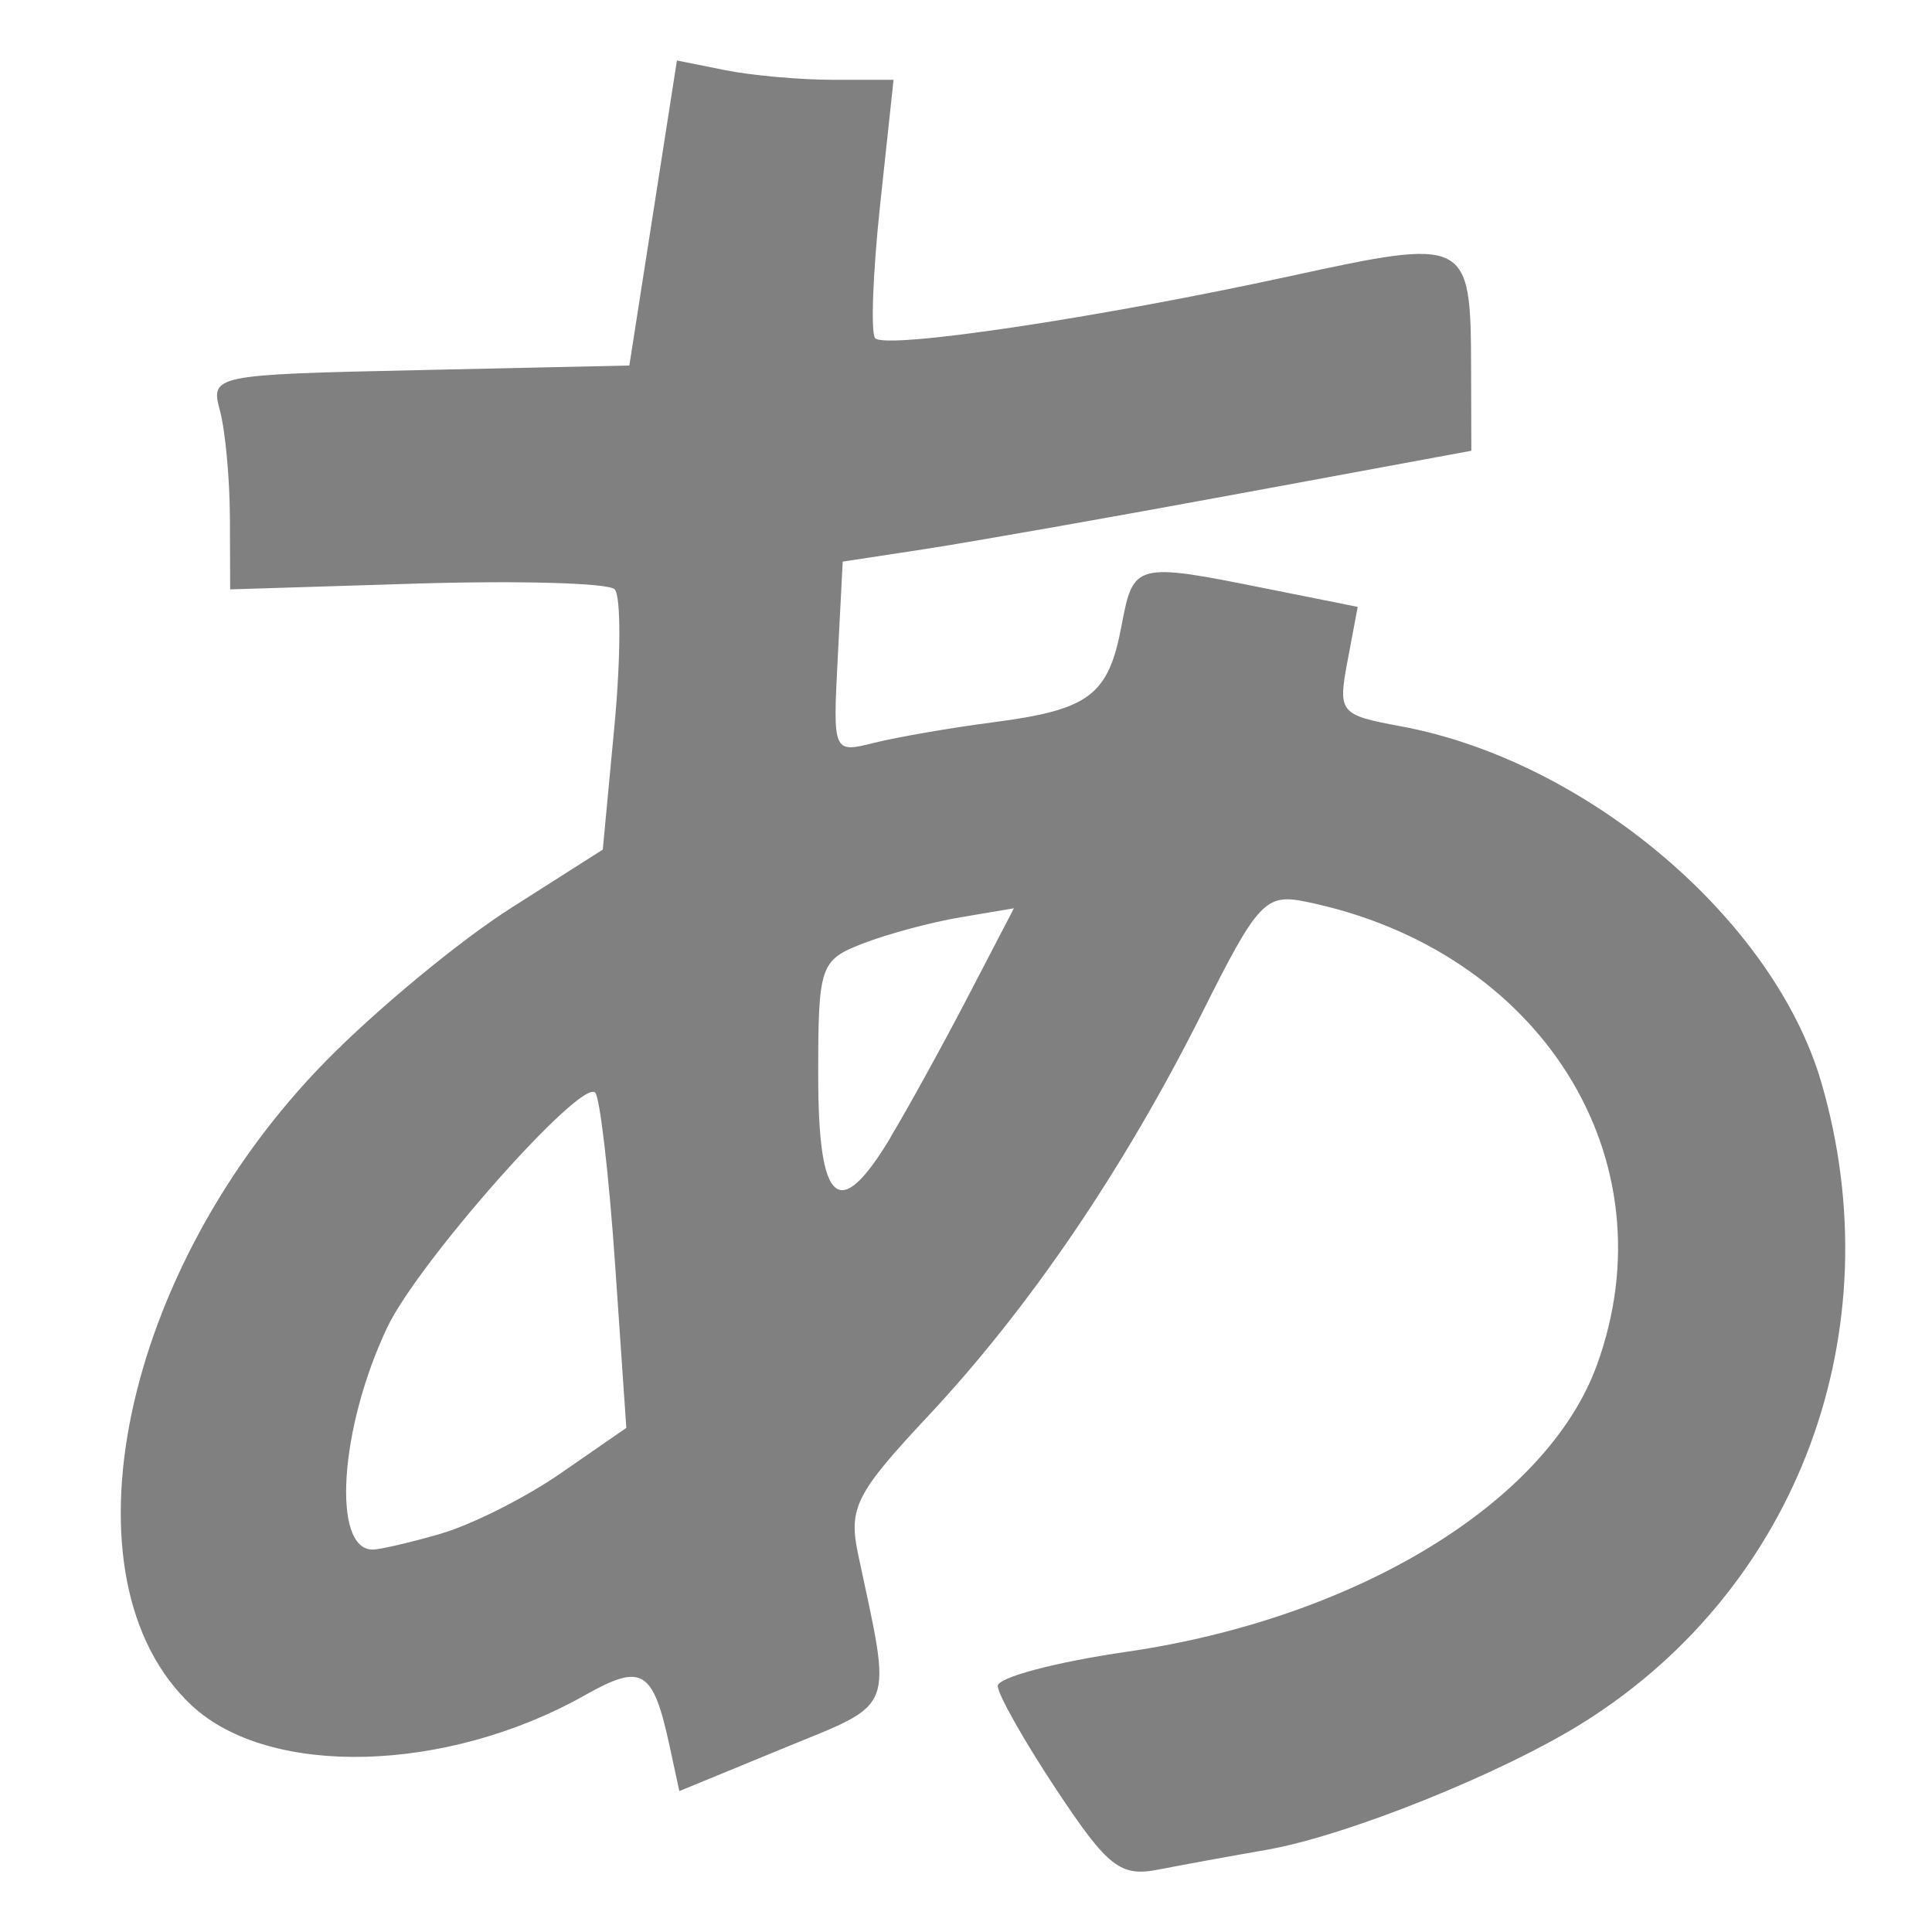 <svg xmlns="http://www.w3.org/2000/svg" width="16" height="16" version="1.1">
 <path style="clip-rule:evenodd;fill:#808080;fill-rule:evenodd;image-rendering:optimizeQuality;shape-rendering:geometricPrecision;text-rendering:geometricPrecision" d="M 8.749,14.822 C 8.482,14.419 8.263,14.032 8.263,13.962 c 0,-0.07 0.481,-0.198 1.07,-0.283 C 11.238,13.401 12.81,12.442 13.224,11.307 13.848,9.596 12.76,7.864 10.812,7.467 10.48,7.399 10.416,7.467 9.955,8.389 9.308,9.679 8.527,10.829 7.688,11.725 7.086,12.368 7.025,12.488 7.107,12.874 7.388,14.197 7.429,14.091 6.484,14.48 L 5.626,14.833 5.546,14.463 C 5.408,13.825 5.319,13.771 4.844,14.039 3.7,14.684 2.236,14.724 1.591,14.127 0.469,13.086 1.003,10.512 2.701,8.785 3.119,8.359 3.806,7.791 4.227,7.523 L 4.992,7.036 5.089,6.006 C 5.142,5.439 5.143,4.933 5.09,4.88 5.037,4.828 4.3,4.807 3.45,4.833 l -1.544,0.048 -0.002,-0.589 c -0.001,-0.324 -0.038,-0.724 -0.082,-0.889 -0.08,-0.297 -0.064,-0.301 1.655,-0.338 l 1.735,-0.038 0.197,-1.263 0.197,-1.263 0.399,0.08 c 0.219,0.044 0.623,0.08 0.897,0.08 H 7.4 L 7.289,1.695 c -0.061,0.57 -0.079,1.067 -0.041,1.106 0.094,0.094 1.857,-0.17 3.44,-0.515 1.47,-0.32 1.492,-0.309 1.495,0.756 l 0.002,0.691 -1.927,0.356 C 9.198,4.285 8.027,4.491 7.655,4.548 L 6.979,4.651 6.938,5.445 C 6.897,6.235 6.898,6.238 7.242,6.151 7.432,6.104 7.876,6.027 8.23,5.981 9.024,5.877 9.18,5.759 9.289,5.177 9.386,4.662 9.405,4.657 10.475,4.872 l 0.769,0.154 -0.084,0.446 c -0.081,0.43 -0.066,0.449 0.437,0.542 1.541,0.284 3.093,1.599 3.487,2.952 0.597,2.053 -0.189,4.175 -1.96,5.292 -0.669,0.423 -1.972,0.947 -2.638,1.062 -0.293,0.051 -0.694,0.124 -0.892,0.163 -0.315,0.062 -0.419,-0.019 -0.845,-0.661 z M 3.654,12.7 c 0.253,-0.073 0.702,-0.299 0.997,-0.504 L 5.187,11.825 5.094,10.472 C 5.043,9.728 4.968,9.087 4.929,9.048 4.81,8.932 3.463,10.453 3.207,10.993 c -0.395,0.832 -0.461,1.84 -0.121,1.84 0.059,0 0.314,-0.059 0.567,-0.132 z M 7.376,9.416 C 7.521,9.175 7.81,8.65 8.018,8.25 L 8.397,7.522 7.958,7.596 C 7.717,7.636 7.352,7.734 7.148,7.813 6.791,7.951 6.776,7.995 6.776,8.907 c 0,1.077 0.173,1.224 0.601,0.51 z"/>
</svg>
